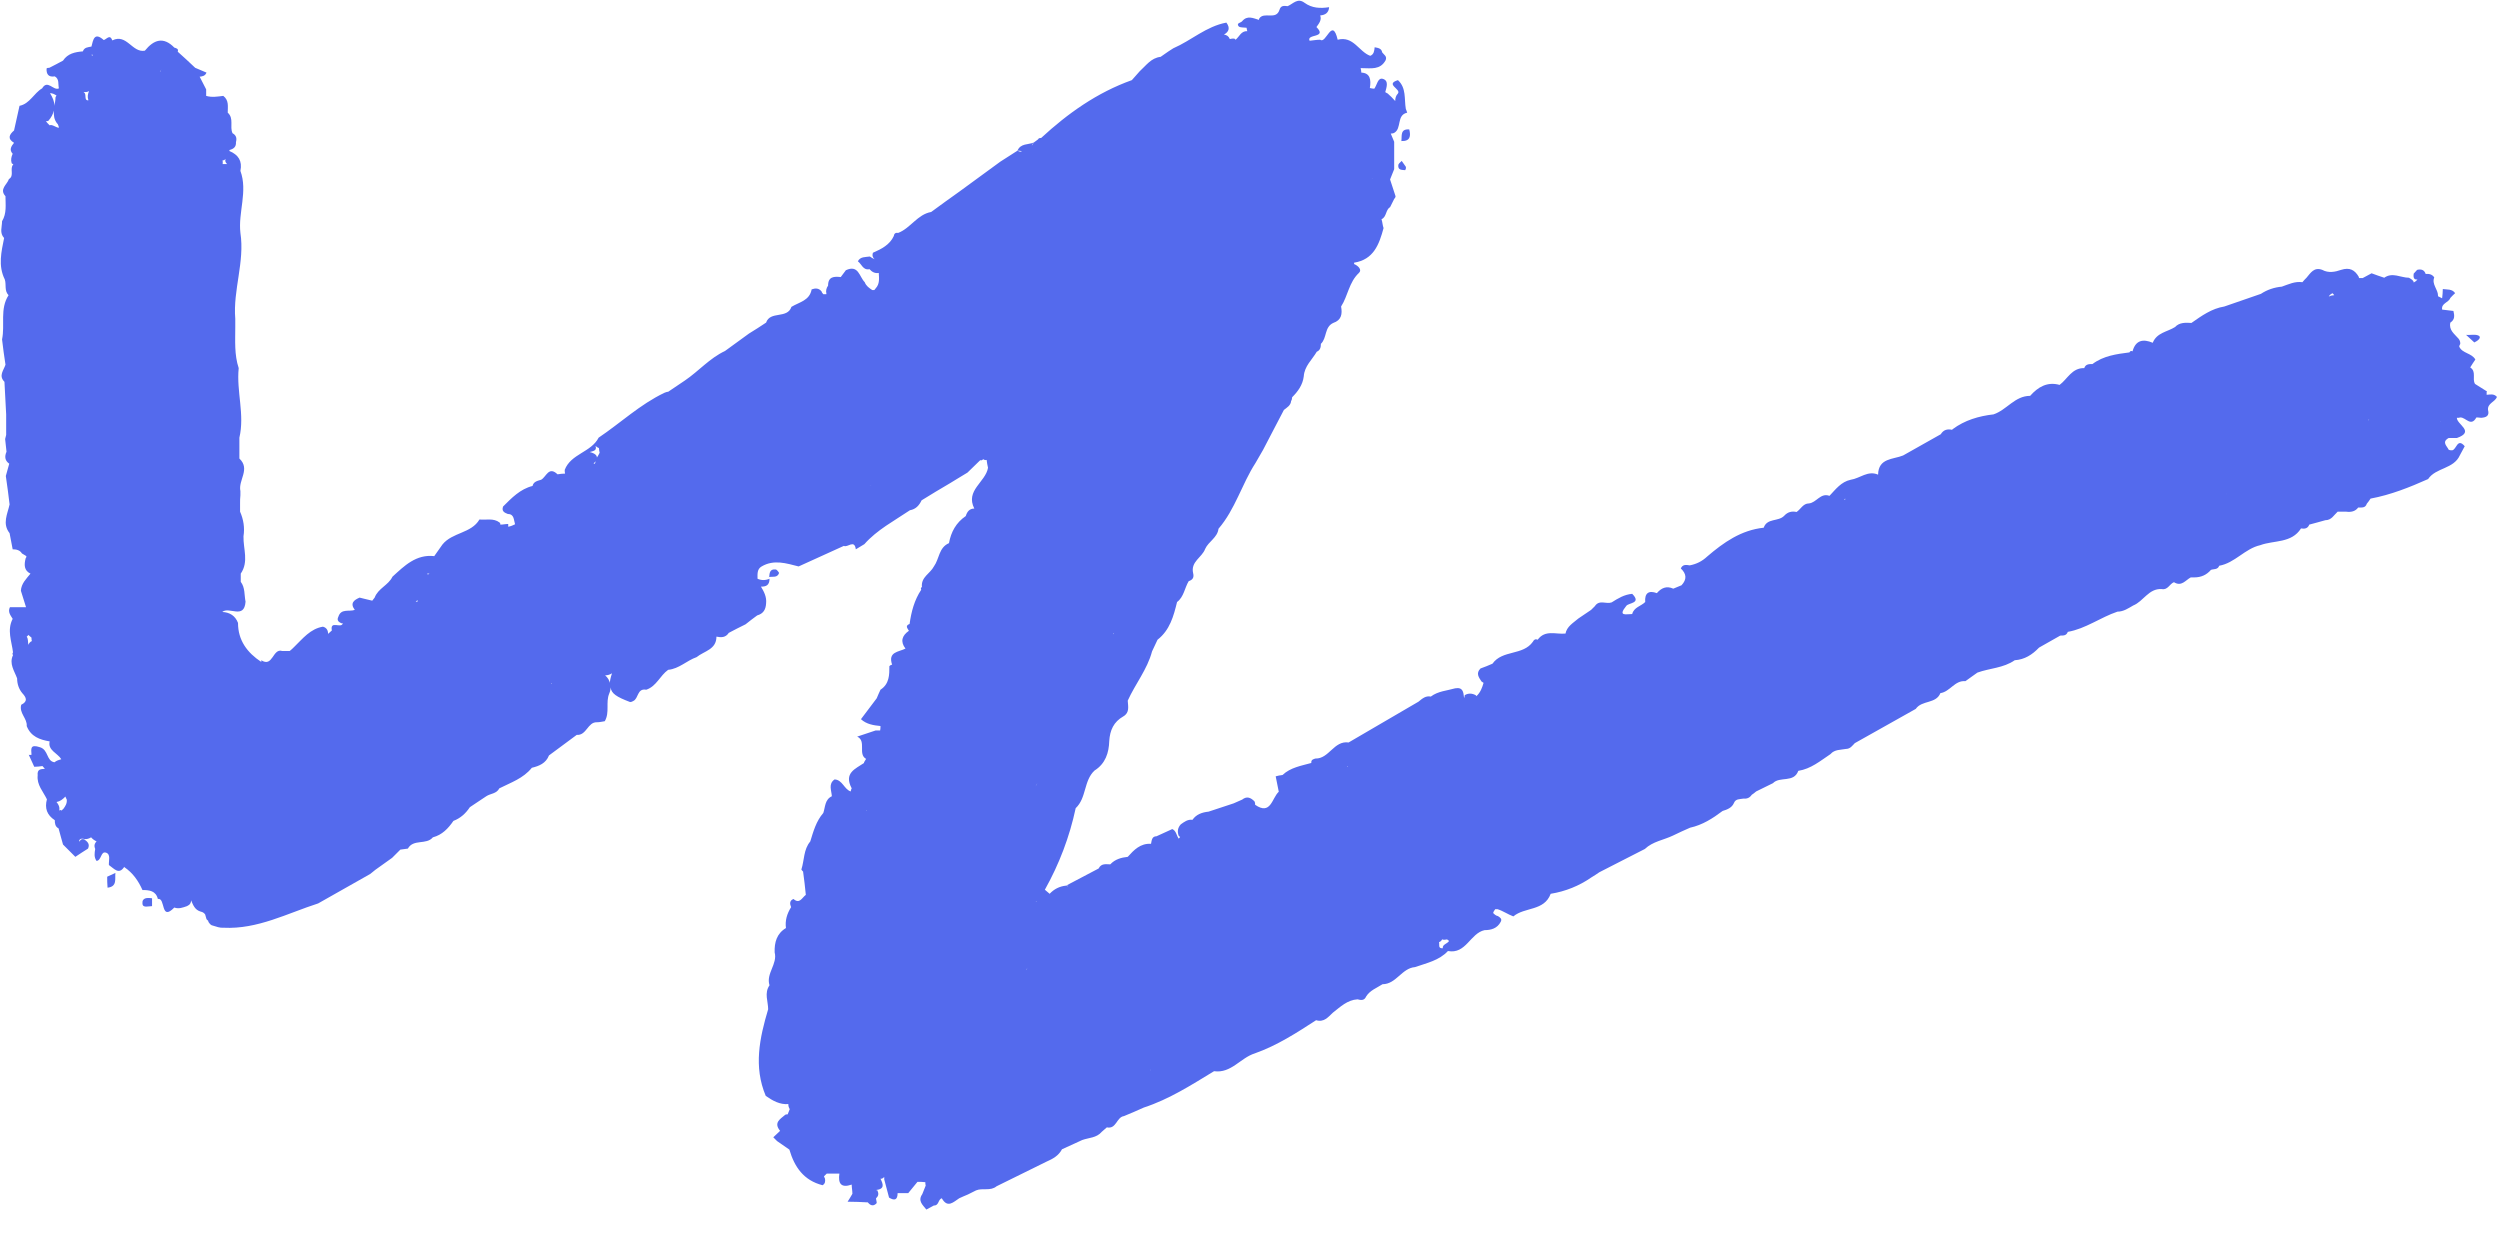 <svg width="73" height="36" viewBox="0 0 73 36" fill="none" xmlns="http://www.w3.org/2000/svg">
<path d="M72.63 11.509C72.63 11.509 72.62 11.509 72.61 11.52C72.61 11.499 72.61 11.47 72.61 11.45L72.62 11.43C72.5 11.36 72.39 11.28 72.27 11.21C72.18 11.059 72.32 10.85 72.13 10.729C72.18 10.649 72.23 10.569 72.28 10.499C72.18 10.309 71.89 10.319 71.81 10.12C71.81 10.089 71.83 10.069 71.84 10.04C71.84 9.98 71.83 9.94 71.79 9.89C71.67 9.75 71.5 9.64 71.55 9.42C71.69 9.33 71.67 9.21 71.64 9.08C71.53 9.07 71.42 9.05 71.31 9.04C71.28 8.85 71.5 8.84 71.55 8.7C71.6 8.65 71.64 8.6 71.69 8.56C71.6 8.43 71.45 8.46 71.33 8.44C71.33 8.53 71.32 8.62 71.31 8.71C71.31 8.71 71.23 8.67 71.19 8.65C71.19 8.65 71.19 8.64 71.19 8.63C71.19 8.45 71 8.3 71.08 8.1C71.02 8.01 70.93 7.99 70.83 8C70.79 7.88 70.7 7.85 70.58 7.88C70.55 7.92 70.51 7.95 70.48 7.99C70.46 8.14 70.51 8.17 70.59 8.16C70.56 8.2 70.52 8.23 70.48 8.25C70.48 8.19 70.41 8.15 70.34 8.11C70.1 8.11 69.86 7.94 69.62 8.11C69.5 8.07 69.38 8.03 69.25 7.98C69.16 8.03 69.08 8.07 68.99 8.12C68.95 8.12 68.92 8.12 68.88 8.12C68.88 8.11 68.88 8.1 68.88 8.09C68.76 7.88 68.61 7.8 68.36 7.88C68.19 7.94 67.99 7.98 67.81 7.88C67.57 7.79 67.47 7.97 67.35 8.11C67.31 8.15 67.27 8.19 67.23 8.24C67.01 8.21 66.83 8.3 66.63 8.37C66.41 8.39 66.2 8.46 66.02 8.58C65.66 8.7 65.31 8.83 64.95 8.95C64.58 9.01 64.29 9.22 63.99 9.43C63.82 9.42 63.64 9.41 63.51 9.55C63.29 9.69 62.98 9.71 62.86 10.009C62.58 9.89 62.36 9.93 62.27 10.259C62.23 10.239 62.2 10.249 62.18 10.29C61.8 10.339 61.42 10.389 61.1 10.63C61 10.63 60.9 10.63 60.86 10.749C60.5 10.739 60.37 11.069 60.14 11.239C59.78 11.139 59.51 11.3 59.28 11.559C58.83 11.559 58.6 11.97 58.21 12.1C57.78 12.149 57.37 12.27 57.02 12.53L57 12.55C56.86 12.52 56.75 12.55 56.67 12.68C56.3 12.889 55.94 13.089 55.57 13.3C55.28 13.419 54.85 13.37 54.84 13.86C54.54 13.729 54.31 13.97 54.04 14.009C53.76 14.069 53.6 14.29 53.42 14.479C53.16 14.38 53.04 14.68 52.82 14.7C52.65 14.7 52.58 14.87 52.46 14.95C52.32 14.919 52.2 14.95 52.1 15.059C51.93 15.239 51.6 15.12 51.5 15.409C50.84 15.479 50.33 15.839 49.85 16.25C49.7 16.39 49.54 16.47 49.34 16.509C49.23 16.489 49.13 16.48 49.08 16.599C49.25 16.759 49.26 16.919 49.1 17.09C49.02 17.119 48.94 17.16 48.86 17.189C48.66 17.099 48.51 17.169 48.38 17.32C48.14 17.23 48.02 17.32 48.04 17.579C47.92 17.7 47.71 17.73 47.66 17.93C47.48 17.93 47.23 18.009 47.49 17.689C47.56 17.599 47.94 17.619 47.66 17.34C47.43 17.36 47.25 17.47 47.06 17.59C46.9 17.649 46.7 17.5 46.57 17.7C46.53 17.739 46.49 17.779 46.46 17.809C46.34 17.89 46.22 17.97 46.09 18.059C45.94 18.189 45.75 18.29 45.71 18.509C45.71 18.54 45.74 18.54 45.75 18.549L45.71 18.5C45.43 18.529 45.12 18.38 44.9 18.68C44.83 18.649 44.79 18.68 44.76 18.739C44.47 19.149 43.87 18.97 43.58 19.38C43.46 19.43 43.35 19.48 43.23 19.52C43.09 19.66 43.18 19.779 43.26 19.899C43.28 19.919 43.3 19.919 43.32 19.939C43.28 20.079 43.23 20.22 43.11 20.329C43.11 20.32 43.1 20.309 43.09 20.299C42.98 20.239 42.87 20.239 42.77 20.299C42.77 20.329 42.76 20.36 42.75 20.39C42.75 20.39 42.75 20.38 42.75 20.369C42.73 20.209 42.72 20.059 42.49 20.099C42.25 20.169 41.99 20.18 41.78 20.34C41.63 20.309 41.53 20.399 41.42 20.489C40.74 20.89 40.06 21.279 39.38 21.68C38.95 21.619 38.81 22.16 38.41 22.149C38.35 22.169 38.28 22.18 38.29 22.279C38 22.36 37.68 22.41 37.45 22.63C37.38 22.64 37.31 22.649 37.25 22.669C37.28 22.82 37.31 22.97 37.34 23.119C37.14 23.299 37.11 23.82 36.65 23.5C36.65 23.47 36.65 23.439 36.63 23.399C36.52 23.29 36.41 23.239 36.27 23.349C36.19 23.39 36.1 23.419 36.02 23.459C35.78 23.54 35.54 23.619 35.29 23.7C35.1 23.72 34.93 23.779 34.82 23.939C34.68 23.919 34.58 24 34.48 24.07C34.39 24.169 34.37 24.279 34.42 24.41C34.43 24.419 34.45 24.43 34.46 24.439C34.45 24.459 34.43 24.47 34.42 24.489C34.35 24.399 34.35 24.259 34.23 24.209C34.08 24.279 33.92 24.349 33.77 24.419C33.63 24.419 33.63 24.549 33.61 24.64C33.3 24.619 33.11 24.82 32.93 25.02C32.74 25.04 32.56 25.09 32.42 25.239C32.3 25.239 32.16 25.2 32.08 25.36C31.76 25.529 31.45 25.689 31.13 25.86C31.17 25.86 31.18 25.86 31.19 25.88C31.17 25.88 31.15 25.869 31.13 25.86C30.94 25.88 30.78 25.959 30.65 26.099C30.6 26.059 30.56 26.02 30.51 25.98C30.93 25.23 31.23 24.439 31.41 23.599C31.73 23.299 31.64 22.799 31.96 22.5C32.28 22.299 32.38 21.98 32.39 21.64C32.41 21.32 32.52 21.079 32.8 20.919C32.99 20.809 32.94 20.63 32.93 20.459C33.15 19.97 33.5 19.549 33.64 19.02L33.8 18.68C34.16 18.399 34.27 17.989 34.37 17.579C34.57 17.43 34.59 17.169 34.71 16.97C34.83 16.93 34.87 16.86 34.84 16.739C34.76 16.399 35.1 16.279 35.19 16.029C35.29 15.809 35.55 15.7 35.58 15.44C36.07 14.87 36.26 14.139 36.66 13.52C36.73 13.389 36.81 13.27 36.88 13.139C37.08 12.749 37.29 12.36 37.49 11.97C37.58 11.899 37.69 11.839 37.7 11.71C37.72 11.68 37.73 11.639 37.73 11.6C37.9 11.43 38.04 11.239 38.07 10.989C38.09 10.69 38.31 10.509 38.45 10.27C38.55 10.229 38.57 10.139 38.57 10.04C38.75 9.87 38.67 9.55 38.93 9.43C39.17 9.35 39.2 9.17 39.16 8.95C39.36 8.64 39.39 8.24 39.68 7.97C39.78 7.88 39.66 7.76 39.54 7.71V7.67C40.11 7.58 40.27 7.14 40.4 6.66C40.37 6.58 40.37 6.49 40.34 6.4C40.49 6.34 40.46 6.12 40.59 6.05C40.63 5.97 40.67 5.89 40.71 5.81C40.73 5.79 40.75 5.76 40.75 5.73L40.59 5.24C40.63 5.14 40.67 5.04 40.71 4.94C40.71 4.83 40.71 4.72 40.71 4.6C40.71 4.45 40.71 4.29 40.71 4.14C40.68 4.06 40.64 3.98 40.61 3.9C40.61 3.9 40.68 3.9 40.71 3.88C40.94 3.75 40.77 3.36 41.09 3.29C41.08 3.25 41.06 3.21 41.05 3.18C41 2.89 41.07 2.57 40.82 2.34C40.43 2.46 40.92 2.6 40.82 2.73C40.76 2.79 40.74 2.87 40.74 2.95C40.67 2.87 40.6 2.8 40.52 2.73C40.49 2.72 40.47 2.7 40.45 2.69C40.49 2.54 40.56 2.35 40.37 2.3C40.23 2.27 40.21 2.48 40.13 2.59C40.09 2.59 40.04 2.58 40 2.57C40.04 2.33 40.01 2.13 39.75 2.12C39.75 2.12 39.75 2.12 39.75 2.11C39.75 2.07 39.74 2.03 39.73 1.99C39.74 1.99 39.76 1.99 39.77 1.99C40.03 1.99 40.3 2.05 40.46 1.76C40.51 1.64 40.41 1.6 40.36 1.53C40.34 1.41 40.24 1.4 40.14 1.38C40.13 1.48 40.12 1.59 40.01 1.63C39.68 1.51 39.52 1.04 39.06 1.16C38.9 0.48 38.72 1.3 38.55 1.16C38.45 1.16 38.34 1.18 38.24 1.19C38.14 0.98 38.77 1.12 38.44 0.79C38.51 0.69 38.6 0.59 38.55 0.45C38.7 0.44 38.8 0.37 38.81 0.21C38.55 0.25 38.31 0.24 38.09 0.08C37.89 -0.07 37.76 0.11 37.6 0.18C37.5 0.17 37.4 0.15 37.36 0.29C37.26 0.6 36.91 0.33 36.77 0.54L36.76 0.58C36.59 0.53 36.42 0.44 36.27 0.62C36.23 0.67 36.09 0.67 36.17 0.77C36.21 0.81 36.32 0.8 36.4 0.81C36.4 0.81 36.41 0.88 36.42 0.91C36.24 0.9 36.19 1.07 36.08 1.16C36.08 1.16 36.06 1.14 36.05 1.13C36 1.12 35.95 1.13 35.91 1.14C35.88 1.06 35.82 1.02 35.74 1.01C35.88 0.93 35.93 0.82 35.81 0.66C35.22 0.77 34.79 1.18 34.26 1.41C34.21 1.44 34.17 1.47 34.12 1.5C34.04 1.55 33.97 1.61 33.89 1.66C33.61 1.69 33.46 1.92 33.28 2.08C33.2 2.17 33.13 2.25 33.05 2.34C32.04 2.7 31.18 3.31 30.4 4.03C30.36 4.03 30.33 4.03 30.31 4.07C30.27 4.1 30.23 4.13 30.19 4.16C30.17 4.19 30.15 4.22 30.13 4.25C30.13 4.22 30.16 4.19 30.19 4.16C30.03 4.23 29.8 4.18 29.71 4.4C29.77 4.4 29.81 4.4 29.84 4.43C29.8 4.43 29.76 4.43 29.71 4.4C29.54 4.51 29.37 4.62 29.21 4.72C28.81 5.01 28.42 5.3 28.02 5.59C27.74 5.79 27.46 5.99 27.19 6.19C26.79 6.26 26.59 6.66 26.23 6.8C26.16 6.79 26.11 6.81 26.1 6.89C25.98 7.15 25.74 7.27 25.49 7.38C25.46 7.47 25.49 7.53 25.54 7.57C25.49 7.55 25.44 7.52 25.4 7.49C25.27 7.51 25.12 7.49 25.05 7.63C25.16 7.71 25.2 7.9 25.39 7.86C25.46 7.94 25.55 7.99 25.66 7.97C25.67 8.13 25.69 8.29 25.57 8.42C25.56 8.44 25.54 8.45 25.53 8.47C25.51 8.47 25.49 8.47 25.47 8.47C25.38 8.41 25.29 8.35 25.25 8.24C25.09 8.08 25.07 7.72 24.7 7.89C24.65 7.96 24.6 8.02 24.55 8.09C24.36 8.07 24.18 8.07 24.18 8.34C24.13 8.41 24.11 8.49 24.13 8.57C24.13 8.57 24.13 8.58 24.13 8.59C24.1 8.59 24.07 8.59 24.04 8.59C24.02 8.56 24 8.55 23.99 8.51C23.91 8.41 23.81 8.41 23.7 8.45C23.64 8.78 23.34 8.82 23.11 8.96C22.99 9.32 22.49 9.07 22.37 9.42C22.2 9.53 22.04 9.64 21.87 9.74C21.64 9.91 21.4 10.079 21.17 10.249C20.72 10.46 20.4 10.839 20 11.11C19.84 11.22 19.67 11.329 19.51 11.44C19.47 11.44 19.43 11.46 19.4 11.47C18.69 11.809 18.12 12.35 17.48 12.78C17.26 13.21 16.67 13.249 16.49 13.72C16.49 13.759 16.49 13.8 16.5 13.829C16.43 13.829 16.35 13.839 16.28 13.85C16.02 13.6 15.95 13.93 15.8 14.009C15.7 14.04 15.58 14.059 15.55 14.19C15.19 14.28 14.94 14.54 14.69 14.79C14.64 14.93 14.73 14.97 14.83 15.009C15.02 15.009 15 15.19 15.04 15.309C14.98 15.339 14.91 15.37 14.84 15.38C14.84 15.35 14.84 15.329 14.84 15.3C14.76 15.3 14.69 15.319 14.61 15.319C14.61 15.3 14.61 15.28 14.59 15.259C14.41 15.12 14.2 15.19 14 15.169C13.76 15.579 13.21 15.54 12.92 15.899C12.84 16.009 12.76 16.13 12.68 16.239C12.15 16.18 11.81 16.52 11.46 16.84C11.34 17.09 11.04 17.18 10.94 17.45C10.92 17.48 10.89 17.509 10.87 17.54C10.79 17.52 10.71 17.5 10.62 17.48C10.62 17.48 10.54 17.459 10.5 17.45C10.34 17.52 10.21 17.61 10.36 17.809C10.19 17.869 9.96 17.759 9.88 18.009C9.83 18.11 9.88 18.16 9.97 18.2C9.98 18.2 10 18.2 10.01 18.2C9.97 18.369 9.63 18.099 9.69 18.41C9.65 18.439 9.62 18.48 9.58 18.509C9.58 18.41 9.54 18.329 9.43 18.299C9.06 18.36 8.84 18.649 8.59 18.89C8.55 18.93 8.51 18.97 8.46 19.009C8.39 19.009 8.31 19.009 8.24 19.009C7.96 18.919 7.97 19.5 7.63 19.279C7.63 19.299 7.63 19.309 7.63 19.329C7.22 19.059 6.95 18.7 6.95 18.189C6.87 17.98 6.71 17.88 6.49 17.869C6.69 17.7 7.13 18.099 7.17 17.57C7.13 17.369 7.16 17.16 7.03 16.989C7.03 16.91 7.03 16.829 7.03 16.75C7.27 16.399 7.1 16.029 7.11 15.659C7.15 15.409 7.11 15.169 7.01 14.94C7.01 14.86 7.01 14.78 7.01 14.7C7.01 14.62 7.01 14.54 7.02 14.46V14.339C6.95 14.02 7.32 13.7 6.99 13.389C6.99 13.19 6.99 12.979 6.99 12.78C7.15 12.1 6.9 11.43 6.97 10.749C6.84 10.36 6.87 9.95 6.87 9.55C6.87 9.47 6.87 9.39 6.87 9.31C6.8 8.47 7.15 7.65 7.02 6.8C6.95 6.2 7.24 5.59 7.02 4.99C7.08 4.7 6.96 4.52 6.7 4.41C6.7 4.41 6.7 4.39 6.7 4.38C6.82 4.35 6.9 4.29 6.89 4.15C6.92 4.04 6.9 3.95 6.79 3.89C6.7 3.7 6.84 3.46 6.65 3.29C6.65 3.11 6.69 2.93 6.52 2.8C6.35 2.82 6.19 2.85 6.02 2.8C6.02 2.74 6.02 2.67 6.02 2.61C5.96 2.49 5.9 2.37 5.83 2.24C5.91 2.23 5.99 2.22 6.03 2.12C5.92 2.07 5.81 2.03 5.7 1.98C5.53 1.82 5.36 1.66 5.19 1.51C5.22 1.42 5.15 1.41 5.09 1.39C4.77 1.06 4.49 1.16 4.23 1.48C3.86 1.55 3.7 0.97 3.28 1.18C3.21 0.99 3.12 1.14 3.03 1.17C2.75 0.92 2.72 1.17 2.67 1.36C2.57 1.38 2.46 1.38 2.42 1.5C2.19 1.52 1.98 1.56 1.84 1.77C1.71 1.84 1.58 1.91 1.44 1.98C1.41 1.98 1.38 1.98 1.36 2C1.35 2.17 1.42 2.26 1.6 2.23C1.74 2.31 1.69 2.46 1.72 2.58C1.56 2.66 1.39 2.31 1.23 2.58C0.99 2.72 0.87 3.03 0.57 3.09C0.52 3.33 0.46 3.57 0.41 3.81C0.27 3.93 0.21 4.05 0.41 4.17C0.33 4.27 0.26 4.37 0.37 4.49C0.33 4.58 0.31 4.67 0.34 4.76C0.34 4.78 0.37 4.78 0.39 4.8C0.27 4.92 0.43 5.13 0.26 5.23C0.21 5.39 -0.03 5.52 0.16 5.73C0.16 5.98 0.2 6.23 0.06 6.46C0.06 6.63 -0.02 6.8 0.12 6.95C0.04 7.35 -0.06 7.76 0.14 8.16C0.19 8.31 0.12 8.49 0.25 8.62C-0.01 9.02 0.15 9.49 0.06 9.91C0.09 10.159 0.12 10.399 0.16 10.649C0.11 10.809 -0.05 10.97 0.13 11.149C0.15 11.47 0.16 11.78 0.18 12.1C0.18 12.3 0.18 12.499 0.18 12.7C0.17 12.739 0.16 12.78 0.15 12.819C0.16 12.94 0.18 13.069 0.19 13.19C0.13 13.329 0.14 13.45 0.27 13.54C0.24 13.659 0.2 13.78 0.17 13.899C0.21 14.18 0.25 14.46 0.28 14.729C0.22 15.009 0.06 15.29 0.28 15.569C0.31 15.729 0.34 15.88 0.37 16.04C0.47 16.04 0.58 16.059 0.64 16.16C0.68 16.189 0.73 16.209 0.77 16.239C0.77 16.259 0.77 16.279 0.75 16.299C0.7 16.489 0.7 16.66 0.89 16.75C0.77 16.899 0.62 17.04 0.61 17.25C0.66 17.41 0.71 17.57 0.76 17.73C0.6 17.73 0.45 17.73 0.29 17.73C0.22 17.869 0.31 17.97 0.37 18.07C0.2 18.399 0.34 18.72 0.38 19.049C0.36 19.079 0.36 19.099 0.38 19.13C0.26 19.38 0.42 19.59 0.5 19.809C0.5 19.97 0.55 20.119 0.65 20.239C0.77 20.369 0.82 20.48 0.62 20.579C0.55 20.82 0.8 20.98 0.78 21.2C0.9 21.509 1.16 21.599 1.45 21.649C1.39 21.91 1.68 21.989 1.79 22.169C1.72 22.189 1.65 22.209 1.59 22.259C1.35 22.22 1.42 21.899 1.17 21.82C0.87 21.72 0.91 21.869 0.92 22.04C0.92 22.04 0.87 22.049 0.84 22.04C0.89 22.16 0.95 22.27 1 22.39C1.08 22.39 1.16 22.38 1.24 22.369C1.26 22.399 1.29 22.419 1.31 22.45C1.2 22.459 1.08 22.45 1.1 22.64C1.07 22.919 1.26 23.11 1.37 23.34C1.3 23.599 1.37 23.799 1.6 23.95C1.6 24.04 1.61 24.14 1.71 24.189C1.75 24.349 1.8 24.509 1.84 24.66C1.96 24.779 2.08 24.899 2.2 25.02C2.32 24.939 2.44 24.86 2.57 24.779C2.63 24.649 2.56 24.579 2.46 24.509C2.4 24.489 2.36 24.509 2.33 24.559C2.33 24.559 2.32 24.559 2.31 24.579C2.31 24.509 2.35 24.47 2.47 24.5C2.53 24.509 2.6 24.489 2.66 24.45C2.7 24.5 2.76 24.54 2.82 24.57C2.8 24.59 2.78 24.61 2.77 24.64C2.75 24.689 2.76 24.739 2.78 24.79C2.76 24.91 2.74 25.029 2.82 25.14C2.97 25.119 2.94 24.84 3.1 24.899C3.24 24.95 3.17 25.13 3.18 25.259C3.33 25.36 3.47 25.559 3.63 25.309C3.63 25.309 3.63 25.309 3.63 25.32C3.88 25.489 4.04 25.72 4.16 25.989C4.36 25.989 4.55 26.009 4.61 26.25C4.84 26.2 4.68 26.919 5.09 26.5C5.22 26.549 5.34 26.5 5.46 26.459C5.55 26.419 5.58 26.36 5.58 26.29C5.64 26.43 5.69 26.57 5.86 26.619C5.92 26.63 5.96 26.66 5.99 26.7C6 26.75 6.02 26.79 6.03 26.84C6.05 26.86 6.06 26.869 6.08 26.89C6.08 26.91 6.09 26.93 6.1 26.939C6.13 26.98 6.16 27.02 6.22 27.029C6.32 27.059 6.42 27.099 6.53 27.09C7.52 27.14 8.39 26.669 9.29 26.38C9.8 26.09 10.3 25.809 10.81 25.52L10.96 25.399C11.12 25.279 11.29 25.169 11.45 25.049C11.53 24.97 11.61 24.89 11.69 24.809C11.68 24.77 11.64 24.759 11.6 24.739C11.6 24.739 11.66 24.79 11.69 24.809C11.76 24.799 11.84 24.79 11.91 24.779C12.07 24.489 12.45 24.68 12.64 24.45C12.91 24.38 13.09 24.189 13.24 23.97C13.45 23.89 13.6 23.75 13.72 23.57C13.88 23.459 14.04 23.36 14.2 23.25C14.32 23.169 14.5 23.18 14.58 23.02C14.92 22.849 15.28 22.73 15.53 22.419C15.74 22.369 15.94 22.29 16.03 22.059C16.3 21.86 16.57 21.66 16.84 21.459C17.13 21.48 17.16 21.079 17.43 21.09C17.51 21.09 17.59 21.07 17.66 21.059C17.81 20.799 17.68 20.509 17.79 20.25C17.82 20.18 17.83 20.119 17.83 20.07C17.85 20.25 18 20.349 18.4 20.5C18.43 20.5 18.46 20.489 18.49 20.47C18.65 20.399 18.6 20.09 18.87 20.14C19.17 20.04 19.27 19.73 19.51 19.559C19.83 19.529 20.05 19.29 20.34 19.189C20.56 19.009 20.92 18.97 20.92 18.59C21.06 18.619 21.19 18.619 21.28 18.48C21.44 18.399 21.6 18.309 21.77 18.23C21.88 18.14 21.99 18.059 22.11 17.97C22.29 17.919 22.36 17.799 22.37 17.619C22.39 17.43 22.31 17.279 22.22 17.13C22.36 17.13 22.47 17.099 22.47 16.899C22.35 16.95 22.23 16.95 22.12 16.899C22.12 16.77 22.1 16.619 22.24 16.54C22.6 16.329 22.96 16.45 23.32 16.54C23.76 16.34 24.2 16.14 24.64 15.94C24.75 15.999 24.95 15.739 24.99 16.04C25.07 15.989 25.16 15.94 25.24 15.889C25.61 15.47 26.11 15.21 26.57 14.899C26.74 14.87 26.84 14.759 26.91 14.61C27.19 14.44 27.46 14.27 27.74 14.11C27.91 14.009 28.08 13.899 28.25 13.8C28.37 13.68 28.5 13.559 28.62 13.44H28.67L28.71 13.409C28.74 13.43 28.77 13.44 28.81 13.43C28.82 13.509 28.83 13.579 28.85 13.659C28.78 14.079 28.18 14.319 28.45 14.85C28.31 14.85 28.24 14.94 28.2 15.069C27.92 15.259 27.77 15.53 27.71 15.86C27.41 15.989 27.43 16.32 27.27 16.54C27.16 16.75 26.89 16.849 26.92 17.14C26.89 17.16 26.88 17.189 26.9 17.22C26.7 17.52 26.61 17.86 26.56 18.22C26.42 18.27 26.5 18.349 26.54 18.419C26.54 18.45 26.56 18.47 26.57 18.489C26.57 18.489 26.54 18.439 26.54 18.419C26.34 18.559 26.28 18.73 26.44 18.939C26.24 19.04 25.92 19.029 26.05 19.41C26.02 19.41 25.99 19.43 25.97 19.45C25.97 19.709 25.97 19.97 25.71 20.14C25.67 20.22 25.64 20.299 25.6 20.39C25.45 20.59 25.29 20.799 25.14 21C25.3 21.149 25.51 21.18 25.71 21.2C25.71 21.239 25.71 21.29 25.7 21.329C25.66 21.329 25.61 21.329 25.57 21.329C25.39 21.39 25.21 21.45 25.03 21.509C25.31 21.64 25.04 22.02 25.29 22.16C25.27 22.189 25.25 22.23 25.23 22.259C25.23 22.259 25.23 22.27 25.23 22.279C24.98 22.45 24.63 22.57 24.87 23.02C24.85 23.049 24.85 23.079 24.84 23.11C24.65 23.049 24.6 22.77 24.37 22.759C24.18 22.89 24.28 23.079 24.29 23.25C24.08 23.349 24.1 23.57 24.04 23.739C23.83 23.98 23.75 24.279 23.66 24.57C23.46 24.809 23.49 25.11 23.4 25.39C23.41 25.41 23.43 25.43 23.45 25.45C23.48 25.68 23.51 25.899 23.53 26.13C23.42 26.209 23.35 26.41 23.17 26.25C23.05 26.299 23.06 26.39 23.1 26.489C22.98 26.68 22.92 26.88 22.95 27.099C22.68 27.259 22.61 27.52 22.62 27.809C22.71 28.149 22.36 28.43 22.47 28.77C22.31 29 22.43 29.239 22.43 29.47C22.18 30.309 22 31.149 22.36 32C22.56 32.139 22.77 32.26 23.02 32.239C23.02 32.239 23.02 32.249 23.02 32.26C23.02 32.309 23.04 32.349 23.06 32.389C23.04 32.44 23.02 32.489 23 32.539C22.97 32.539 22.94 32.539 22.92 32.559C22.78 32.679 22.59 32.779 22.77 33.01C22.77 33.01 22.77 33.01 22.78 33.02C22.71 33.08 22.65 33.15 22.58 33.209C22.62 33.249 22.65 33.279 22.69 33.319C22.81 33.4 22.93 33.489 23.05 33.569C23.2 34.08 23.47 34.469 24.02 34.609C24.1 34.559 24.1 34.489 24.09 34.419C24.08 34.4 24.07 34.37 24.06 34.349C24.09 34.319 24.11 34.3 24.14 34.27C24.26 34.27 24.38 34.27 24.51 34.27C24.47 34.55 24.55 34.7 24.87 34.59C24.87 34.679 24.89 34.77 24.89 34.859C24.84 34.94 24.8 35.02 24.75 35.09C24.95 35.09 25.14 35.099 25.34 35.109C25.42 35.209 25.51 35.23 25.6 35.13C25.6 35.08 25.58 35.029 25.58 34.989C25.66 34.919 25.66 34.849 25.62 34.76C25.61 34.749 25.59 34.76 25.58 34.749C25.84 34.719 25.79 34.58 25.71 34.419C25.71 34.419 25.72 34.419 25.73 34.419C25.77 34.419 25.79 34.389 25.82 34.37C25.82 34.389 25.82 34.419 25.82 34.44C25.87 34.62 25.91 34.789 25.96 34.969C26.12 35.069 26.21 35.039 26.21 34.84C26.31 34.84 26.42 34.84 26.52 34.84C26.61 34.73 26.7 34.62 26.79 34.51C26.87 34.51 26.94 34.51 27.02 34.52C27.02 34.55 27.02 34.59 27.03 34.62L26.93 34.87C26.79 35.069 26.95 35.19 27.05 35.319L27.27 35.2C27.42 35.209 27.39 35.02 27.5 34.989C27.67 35.289 27.84 35.099 28.01 34.989C28.09 34.95 28.17 34.919 28.26 34.88C28.34 34.84 28.42 34.8 28.5 34.76C28.69 34.679 28.92 34.789 29.1 34.639C29.59 34.4 30.07 34.16 30.56 33.919C30.74 33.84 30.91 33.749 31.01 33.559C31.21 33.469 31.4 33.38 31.6 33.289C31.79 33.219 32.02 33.23 32.17 33.05C32.22 33.01 32.27 32.959 32.32 32.919C32.6 32.98 32.6 32.62 32.82 32.59C33.01 32.51 33.21 32.429 33.4 32.34C34.14 32.099 34.79 31.68 35.45 31.279C35.95 31.349 36.22 30.89 36.64 30.759C37.29 30.529 37.86 30.16 38.43 29.79C38.66 29.86 38.78 29.7 38.92 29.57C39.14 29.399 39.34 29.2 39.64 29.18C39.74 29.209 39.84 29.22 39.89 29.099C40 28.919 40.2 28.849 40.37 28.739C40.77 28.739 40.93 28.27 41.32 28.239C41.66 28.119 42.02 28.049 42.28 27.77C42.81 27.869 42.93 27.25 43.35 27.16C43.54 27.16 43.72 27.11 43.82 26.919C43.87 26.829 43.8 26.79 43.74 26.75C43.68 26.739 43.64 26.7 43.6 26.66C43.61 26.619 43.63 26.59 43.66 26.549C43.68 26.549 43.71 26.549 43.73 26.549C43.89 26.599 44.03 26.7 44.19 26.759C44.52 26.48 45.09 26.61 45.28 26.099C45.71 26.029 46.11 25.869 46.47 25.619C46.55 25.57 46.63 25.52 46.7 25.47C47.14 25.239 47.59 25.02 48.03 24.79C48.26 24.57 48.58 24.529 48.85 24.399C49.02 24.32 49.18 24.239 49.35 24.169C49.71 24.09 50.01 23.899 50.3 23.68C50.43 23.64 50.57 23.59 50.63 23.45C50.68 23.32 50.8 23.34 50.9 23.32C51.01 23.329 51.09 23.299 51.15 23.209C51.19 23.18 51.24 23.149 51.28 23.11C51.44 23.029 51.61 22.95 51.77 22.869C51.97 22.66 52.38 22.869 52.51 22.509C52.88 22.45 53.15 22.22 53.45 22.02C53.57 21.88 53.75 21.899 53.9 21.869C54.03 21.869 54.09 21.77 54.16 21.7C54.75 21.369 55.35 21.029 55.94 20.7C56.12 20.439 56.53 20.559 56.66 20.239C56.94 20.2 57.08 19.86 57.39 19.89C57.51 19.809 57.62 19.72 57.74 19.64C58.1 19.509 58.5 19.509 58.83 19.279C59.12 19.259 59.34 19.119 59.54 18.91C59.75 18.79 59.95 18.68 60.16 18.559C60.26 18.559 60.34 18.559 60.38 18.45C60.9 18.36 61.33 18.029 61.83 17.86C62.01 17.86 62.15 17.759 62.29 17.68C62.59 17.559 62.74 17.18 63.12 17.2C63.3 17.239 63.35 17.049 63.48 17C63.7 17.14 63.82 16.939 63.97 16.86H64.02H64.07C64.27 16.86 64.43 16.79 64.56 16.64C64.64 16.61 64.76 16.64 64.8 16.52C65.26 16.439 65.55 16.02 66 15.919C66.4 15.77 66.91 15.87 67.19 15.43C67.3 15.45 67.39 15.43 67.43 15.319C67.59 15.28 67.75 15.229 67.9 15.19C68.08 15.19 68.15 15.04 68.26 14.94C68.34 14.94 68.42 14.94 68.5 14.94C68.64 14.96 68.77 14.94 68.86 14.819C68.96 14.819 69.07 14.839 69.11 14.71C69.15 14.659 69.19 14.61 69.22 14.559C69.81 14.45 70.36 14.229 70.9 13.989C71.13 13.649 71.65 13.7 71.83 13.29C71.88 13.2 71.93 13.11 71.97 13.03C71.75 12.77 71.73 13.139 71.6 13.149C71.57 13.149 71.53 13.149 71.5 13.13C71.45 13.02 71.29 12.909 71.5 12.79C71.58 12.79 71.66 12.79 71.74 12.79C72.28 12.6 71.74 12.399 71.74 12.2C71.78 12.2 71.81 12.2 71.84 12.19C72 12.18 72.15 12.479 72.31 12.19C72.31 12.19 72.4 12.19 72.45 12.2C72.59 12.19 72.7 12.149 72.65 11.97C72.63 11.77 72.86 11.739 72.91 11.589C72.82 11.489 72.71 11.52 72.6 11.53L72.63 11.509ZM1.68 3.61C1.68 3.61 1.72 3.69 1.72 3.73C1.64 3.73 1.52 3.62 1.45 3.66C1.41 3.62 1.37 3.58 1.34 3.54C1.36 3.54 1.38 3.54 1.41 3.53C1.5 3.43 1.55 3.33 1.57 3.23C1.57 3.36 1.57 3.49 1.68 3.62V3.61ZM4.71 2.01C4.71 2.04 4.69 2.06 4.68 2.09C4.68 2.09 4.68 2.09 4.67 2.09C4.69 2.06 4.71 2.04 4.71 2.01ZM5.62 3.54C5.62 3.54 5.6 3.54 5.59 3.54H5.61H5.62ZM2.58 2.93C2.44 2.94 2.54 2.74 2.45 2.7C2.45 2.7 2.45 2.7 2.44 2.69C2.5 2.69 2.55 2.69 2.6 2.66C2.56 2.75 2.55 2.84 2.58 2.92V2.93ZM0.83 18.54C0.83 18.54 0.89 18.599 0.92 18.619C0.92 18.649 0.92 18.689 0.93 18.72C0.88 18.739 0.85 18.779 0.83 18.829C0.81 18.75 0.83 18.66 0.78 18.59C0.8 18.579 0.81 18.559 0.83 18.54ZM6.63 4.79C6.63 4.79 6.55 4.79 6.5 4.79C6.51 4.76 6.5 4.72 6.5 4.68C6.5 4.68 6.52 4.68 6.53 4.68C6.55 4.68 6.57 4.65 6.59 4.64C6.56 4.7 6.59 4.75 6.63 4.79ZM17.37 13.54C17.37 13.54 17.34 13.54 17.33 13.54C17.35 13.52 17.37 13.489 17.39 13.47C17.39 13.489 17.38 13.52 17.37 13.54ZM14.78 20.459C14.78 20.459 14.78 20.459 14.77 20.459H14.78ZM16.09 19.97V19.95C16.09 19.95 16.1 19.959 16.11 19.97C16.11 19.97 16.11 19.97 16.1 19.97H16.09ZM12.18 17.57C12.18 17.57 12.15 17.57 12.14 17.57C12.16 17.549 12.18 17.54 12.19 17.52C12.19 17.54 12.19 17.549 12.19 17.57H12.18ZM39.36 22.369C39.36 22.369 39.36 22.39 39.36 22.399C39.36 22.399 39.36 22.38 39.34 22.369C39.34 22.369 39.34 22.369 39.35 22.369H39.36ZM32.53 18.48C32.53 18.48 32.53 18.509 32.51 18.52C32.51 18.509 32.52 18.489 32.53 18.48ZM29.96 28.329C29.96 28.329 29.99 28.27 30.01 28.25C29.99 28.279 29.98 28.299 29.97 28.32L29.96 28.329ZM33.59 31.25C33.59 31.25 33.59 31.239 33.59 31.23C33.59 31.23 33.59 31.239 33.6 31.25C33.6 31.25 33.59 31.25 33.58 31.25H33.59ZM30.27 26.32C30.27 26.32 30.26 26.32 30.24 26.32C30.24 26.32 30.26 26.32 30.27 26.309V26.32ZM30.24 22.959C30.24 22.959 30.27 22.899 30.29 22.869C30.28 22.899 30.26 22.93 30.24 22.959ZM39.72 5.59C39.72 5.59 39.72 5.59 39.72 5.6V5.59ZM40.13 5.27C40.13 5.27 40.11 5.22 40.07 5.21C40.07 5.21 40.07 5.2 40.06 5.2C40.06 5.2 40.06 5.2 40.07 5.2C40.07 5.2 40.07 5.21 40.07 5.22C40.09 5.24 40.11 5.26 40.13 5.28V5.27ZM25.31 23.68C25.31 23.68 25.3 23.68 25.29 23.669C25.29 23.669 25.3 23.669 25.31 23.669V23.68ZM71.27 12.309C71.27 12.309 71.27 12.309 71.26 12.309C71.26 12.309 71.26 12.309 71.27 12.3C71.27 12.3 71.27 12.309 71.27 12.319V12.309ZM65.01 14.089C65.01 14.089 65.01 14.089 65.01 14.079V14.089ZM65.03 14.44C65.03 14.44 65 14.389 64.99 14.36C65 14.389 65.01 14.399 65.03 14.44ZM48.48 22.759C48.48 22.759 48.48 22.779 48.48 22.79V22.77V22.759ZM58.8 18.07C58.8 18.07 58.79 18.079 58.78 18.09L58.8 18.07ZM69.18 12.239C69.18 12.239 69.17 12.27 69.15 12.28C69.15 12.27 69.17 12.249 69.18 12.239ZM68.11 8.56C68.11 8.56 68.14 8.6 68.16 8.62C68.12 8.62 68.06 8.63 68 8.66C68.02 8.62 68.06 8.58 68.12 8.56H68.11ZM53.88 14.559C53.88 14.559 53.88 14.579 53.88 14.589C53.88 14.589 53.86 14.589 53.85 14.589C53.85 14.579 53.87 14.569 53.88 14.559ZM39.72 6.41V6.39C39.72 6.39 39.72 6.4 39.72 6.41ZM21.27 10.63C21.27 10.63 21.26 10.63 21.26 10.62C21.26 10.62 21.26 10.63 21.27 10.63ZM17.49 13.089C17.49 13.13 17.5 13.18 17.51 13.22C17.49 13.27 17.46 13.309 17.43 13.36C17.43 13.3 17.38 13.239 17.22 13.2C17.31 13.169 17.44 13.169 17.39 13.02C17.42 13.04 17.44 13.069 17.48 13.079L17.49 13.089ZM12.54 16.75C12.54 16.75 12.51 16.77 12.49 16.779C12.49 16.77 12.49 16.759 12.47 16.75C12.49 16.75 12.51 16.75 12.54 16.75ZM2.71 1.62C2.71 1.62 2.7 1.62 2.68 1.62C2.68 1.61 2.68 1.6 2.68 1.59C2.69 1.59 2.7 1.6 2.71 1.61V1.62ZM1.65 2.79C1.65 2.79 1.62 2.83 1.62 2.85C1.62 2.93 1.6 3.01 1.59 3.09C1.59 2.97 1.54 2.85 1.46 2.72C1.53 2.72 1.59 2.75 1.65 2.79ZM0.5 18.059C0.5 18.059 0.5 18.059 0.5 18.07C0.5 18.07 0.5 18.07 0.5 18.059ZM1.91 23.259C1.91 23.259 1.93 23.32 1.95 23.349C1.96 23.459 1.91 23.54 1.85 23.619C1.83 23.63 1.82 23.649 1.8 23.669C1.78 23.649 1.76 23.649 1.73 23.669C1.75 23.57 1.71 23.489 1.65 23.419C1.76 23.399 1.83 23.34 1.91 23.259ZM17.81 19.97C17.8 19.869 17.75 19.79 17.67 19.72C17.74 19.72 17.81 19.7 17.87 19.66C17.83 19.779 17.81 19.88 17.8 19.959L17.81 19.97ZM25.38 14.18C25.38 14.18 25.42 14.18 25.44 14.169C25.42 14.18 25.4 14.18 25.38 14.18ZM26.88 18.27C26.88 18.27 26.86 18.27 26.85 18.27C26.85 18.27 26.87 18.27 26.88 18.27ZM42.13 27.689C41.98 27.7 42.04 27.579 42.02 27.509C42.06 27.5 42.09 27.47 42.11 27.43C42.16 27.45 42.21 27.439 42.26 27.43C42.27 27.45 42.29 27.459 42.31 27.47C42.31 27.47 42.31 27.47 42.31 27.48C42.26 27.559 42.11 27.579 42.13 27.689ZM72.36 12.1C72.36 12.1 72.36 12.1 72.36 12.089C72.36 12.089 72.36 12.089 72.36 12.1Z" fill="#546AED"/>
<path d="M40.92 4.119C41.18 4.129 41.2 3.969 41.15 3.779C40.88 3.759 40.94 3.969 40.92 4.119Z" fill="#546AED"/>
<path d="M40.83 4.829C40.82 4.969 40.93 4.959 41.03 4.969C41.05 4.939 41.06 4.909 41.05 4.869C41.01 4.809 40.97 4.759 40.93 4.699C40.89 4.739 40.83 4.779 40.83 4.829Z" fill="#546AED"/>
<path d="M22.75 16.729C22.75 16.729 22.69 16.629 22.65 16.629C22.48 16.609 22.47 16.729 22.46 16.849C22.57 16.829 22.7 16.879 22.75 16.729Z" fill="#546AED"/>
<path d="M22.45 16.85H22.44V16.86L22.45 16.85Z" fill="#546AED"/>
<path d="M3.14 25.92C3.43 25.89 3.35 25.66 3.37 25.49L3.13 25.6C3.13 25.7 3.13 25.81 3.14 25.91V25.92Z" fill="#546AED"/>
<path d="M4.16 26.39C4.17 26.52 4.34 26.459 4.44 26.459C4.44 26.38 4.44 26.309 4.44 26.23C4.3 26.209 4.14 26.209 4.16 26.39Z" fill="#546AED"/>
<path d="M72.39 9.809C72.3 9.749 72.14 9.789 72.01 9.779C72.09 9.849 72.17 9.929 72.25 9.999C72.34 9.959 72.46 9.869 72.39 9.809Z" fill="#546AED"/>
</svg>
